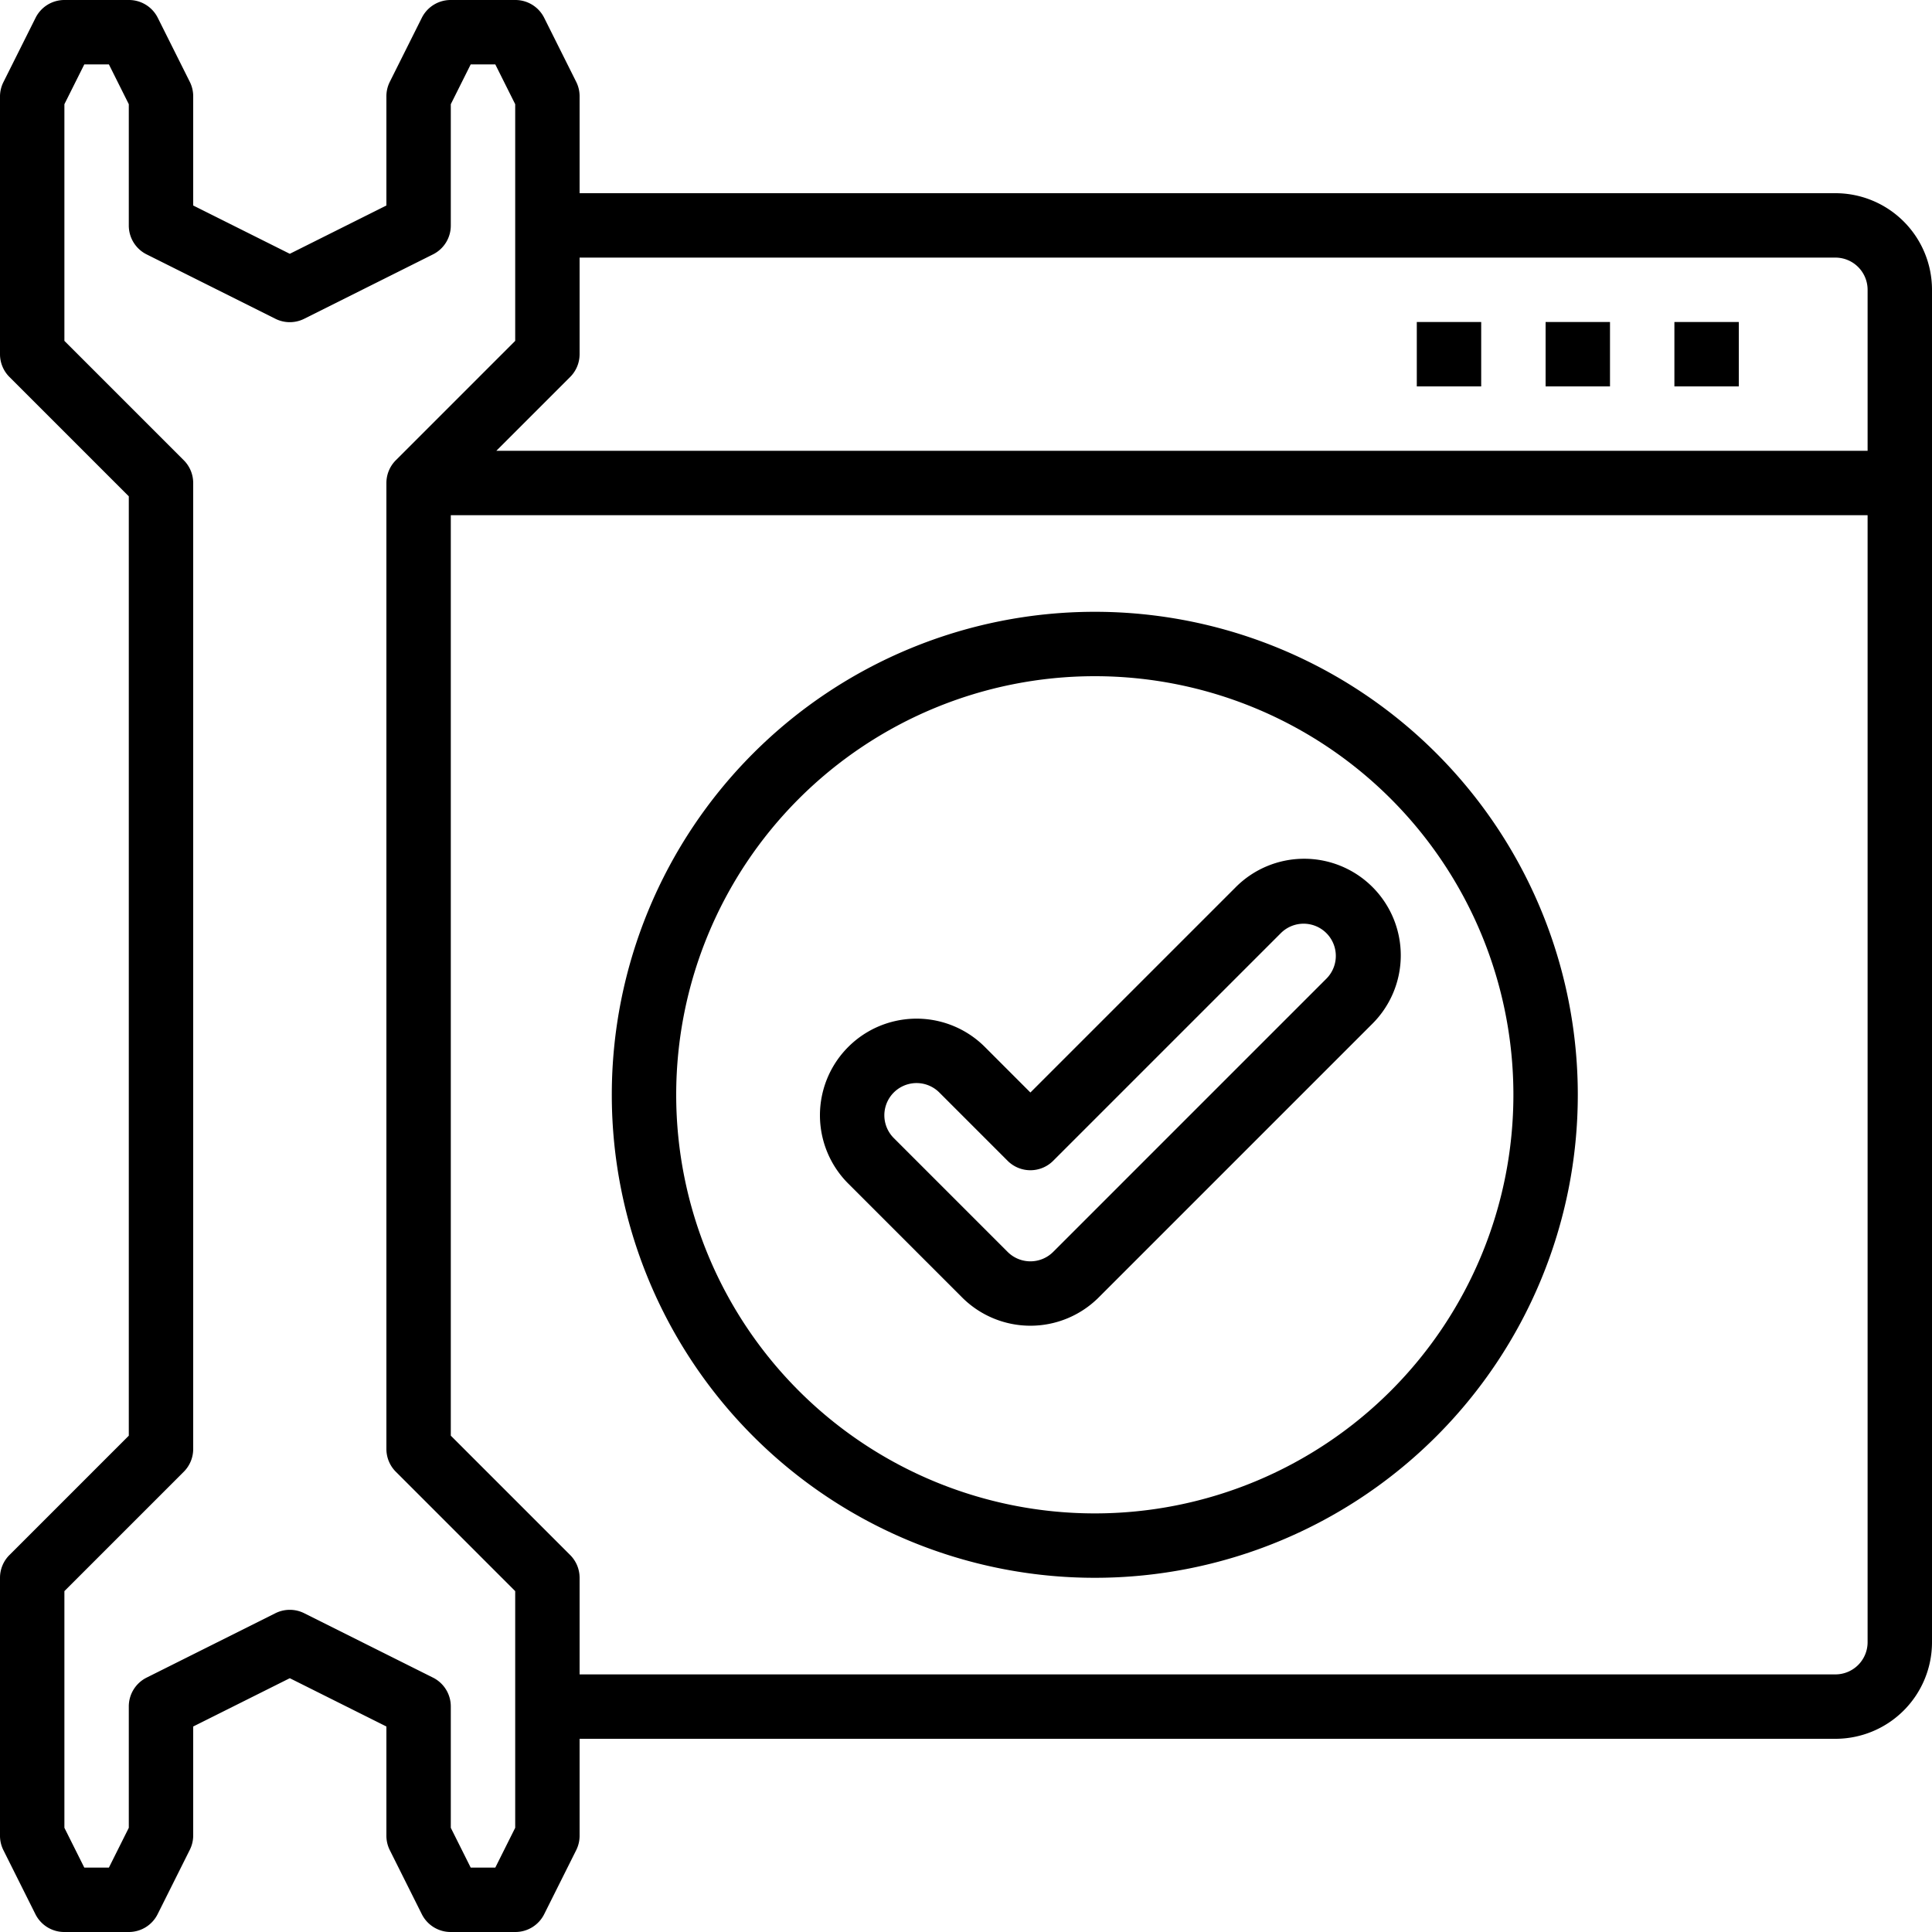<svg xmlns="http://www.w3.org/2000/svg" width="60" height="60"><path d="M57 6H18V3a1 1 0 0 0-.1-.447l-1-2A1 1 0 0 0 16 0h-2a1 1 0 0 0-.9.553l-1 2A1 1 0 0 0 12 3v3.382l-3 1.5-3-1.5V3a1 1 0 0 0-.1-.447l-1-2A1 1 0 0 0 4 0H2a1 1 0 0 0-.895.553l-1 2A1 1 0 0 0 0 3v8a1 1 0 0 0 .293.707L4 15.414v29.172L.293 48.293A1 1 0 0 0 0 49v8a1 1 0 0 0 .1.447l1 2A1 1 0 0 0 2 60h2a1 1 0 0 0 .895-.553l1-2A1 1 0 0 0 6 57v-3.382l3-1.5 3 1.5V57a1 1 0 0 0 .1.447l1 2A1 1 0 0 0 14 60h2a1 1 0 0 0 .9-.553l1-2A1 1 0 0 0 18 57v-3h39a3 3 0 0 0 3-3V9a3 3 0 0 0-3-3m-39.293 5.707A1 1 0 0 0 18 11V8h39a1 1 0 0 1 1 1v5H15.414ZM16 56.764 15.382 58h-.764L14 56.764V53a1 1 0 0 0-.553-.9l-4-2a1 1 0 0 0-.894 0l-4 2A1 1 0 0 0 4 53v3.764L3.382 58h-.764L2 56.764v-7.35l3.707-3.707A1 1 0 0 0 6 45V15a1 1 0 0 0-.293-.707L2 10.586v-7.35L2.618 2h.764L4 3.236V7a1 1 0 0 0 .553.9l4 2a1 1 0 0 0 .894 0l4-2A1 1 0 0 0 14 7V3.236L14.618 2h.764L16 3.236v7.35l-3.707 3.707A1 1 0 0 0 12 15v30a1 1 0 0 0 .293.707L16 49.414ZM57 52H18v-3a1 1 0 0 0-.293-.707L14 44.586V16h44v35a1 1 0 0 1-1 1"></path><path d="M44 10h2v2h-2zM48 10h2v2h-2zM52 10h2v2h-2zM38.364 27.565 32 33.929l-1.414-1.415a3 3 0 0 0-4.243 4.243l3.536 3.536a3 3 0 0 0 4.242 0l8.485-8.485a3 3 0 1 0-4.242-4.243m2.828 2.829-8.485 8.485a1 1 0 0 1-1.414 0l-3.536-3.536a1 1 0 0 1 1.415-1.414l2.121 2.121a1 1 0 0 0 1.414 0l7.071-7.071a1 1 0 1 1 1.414 1.415"></path><path d="M34 19a15 15 0 1 0 15 15 15 15 0 0 0-15-15m0 28a13 13 0 1 1 13-13 13 13 0 0 1-13 13"></path></svg>